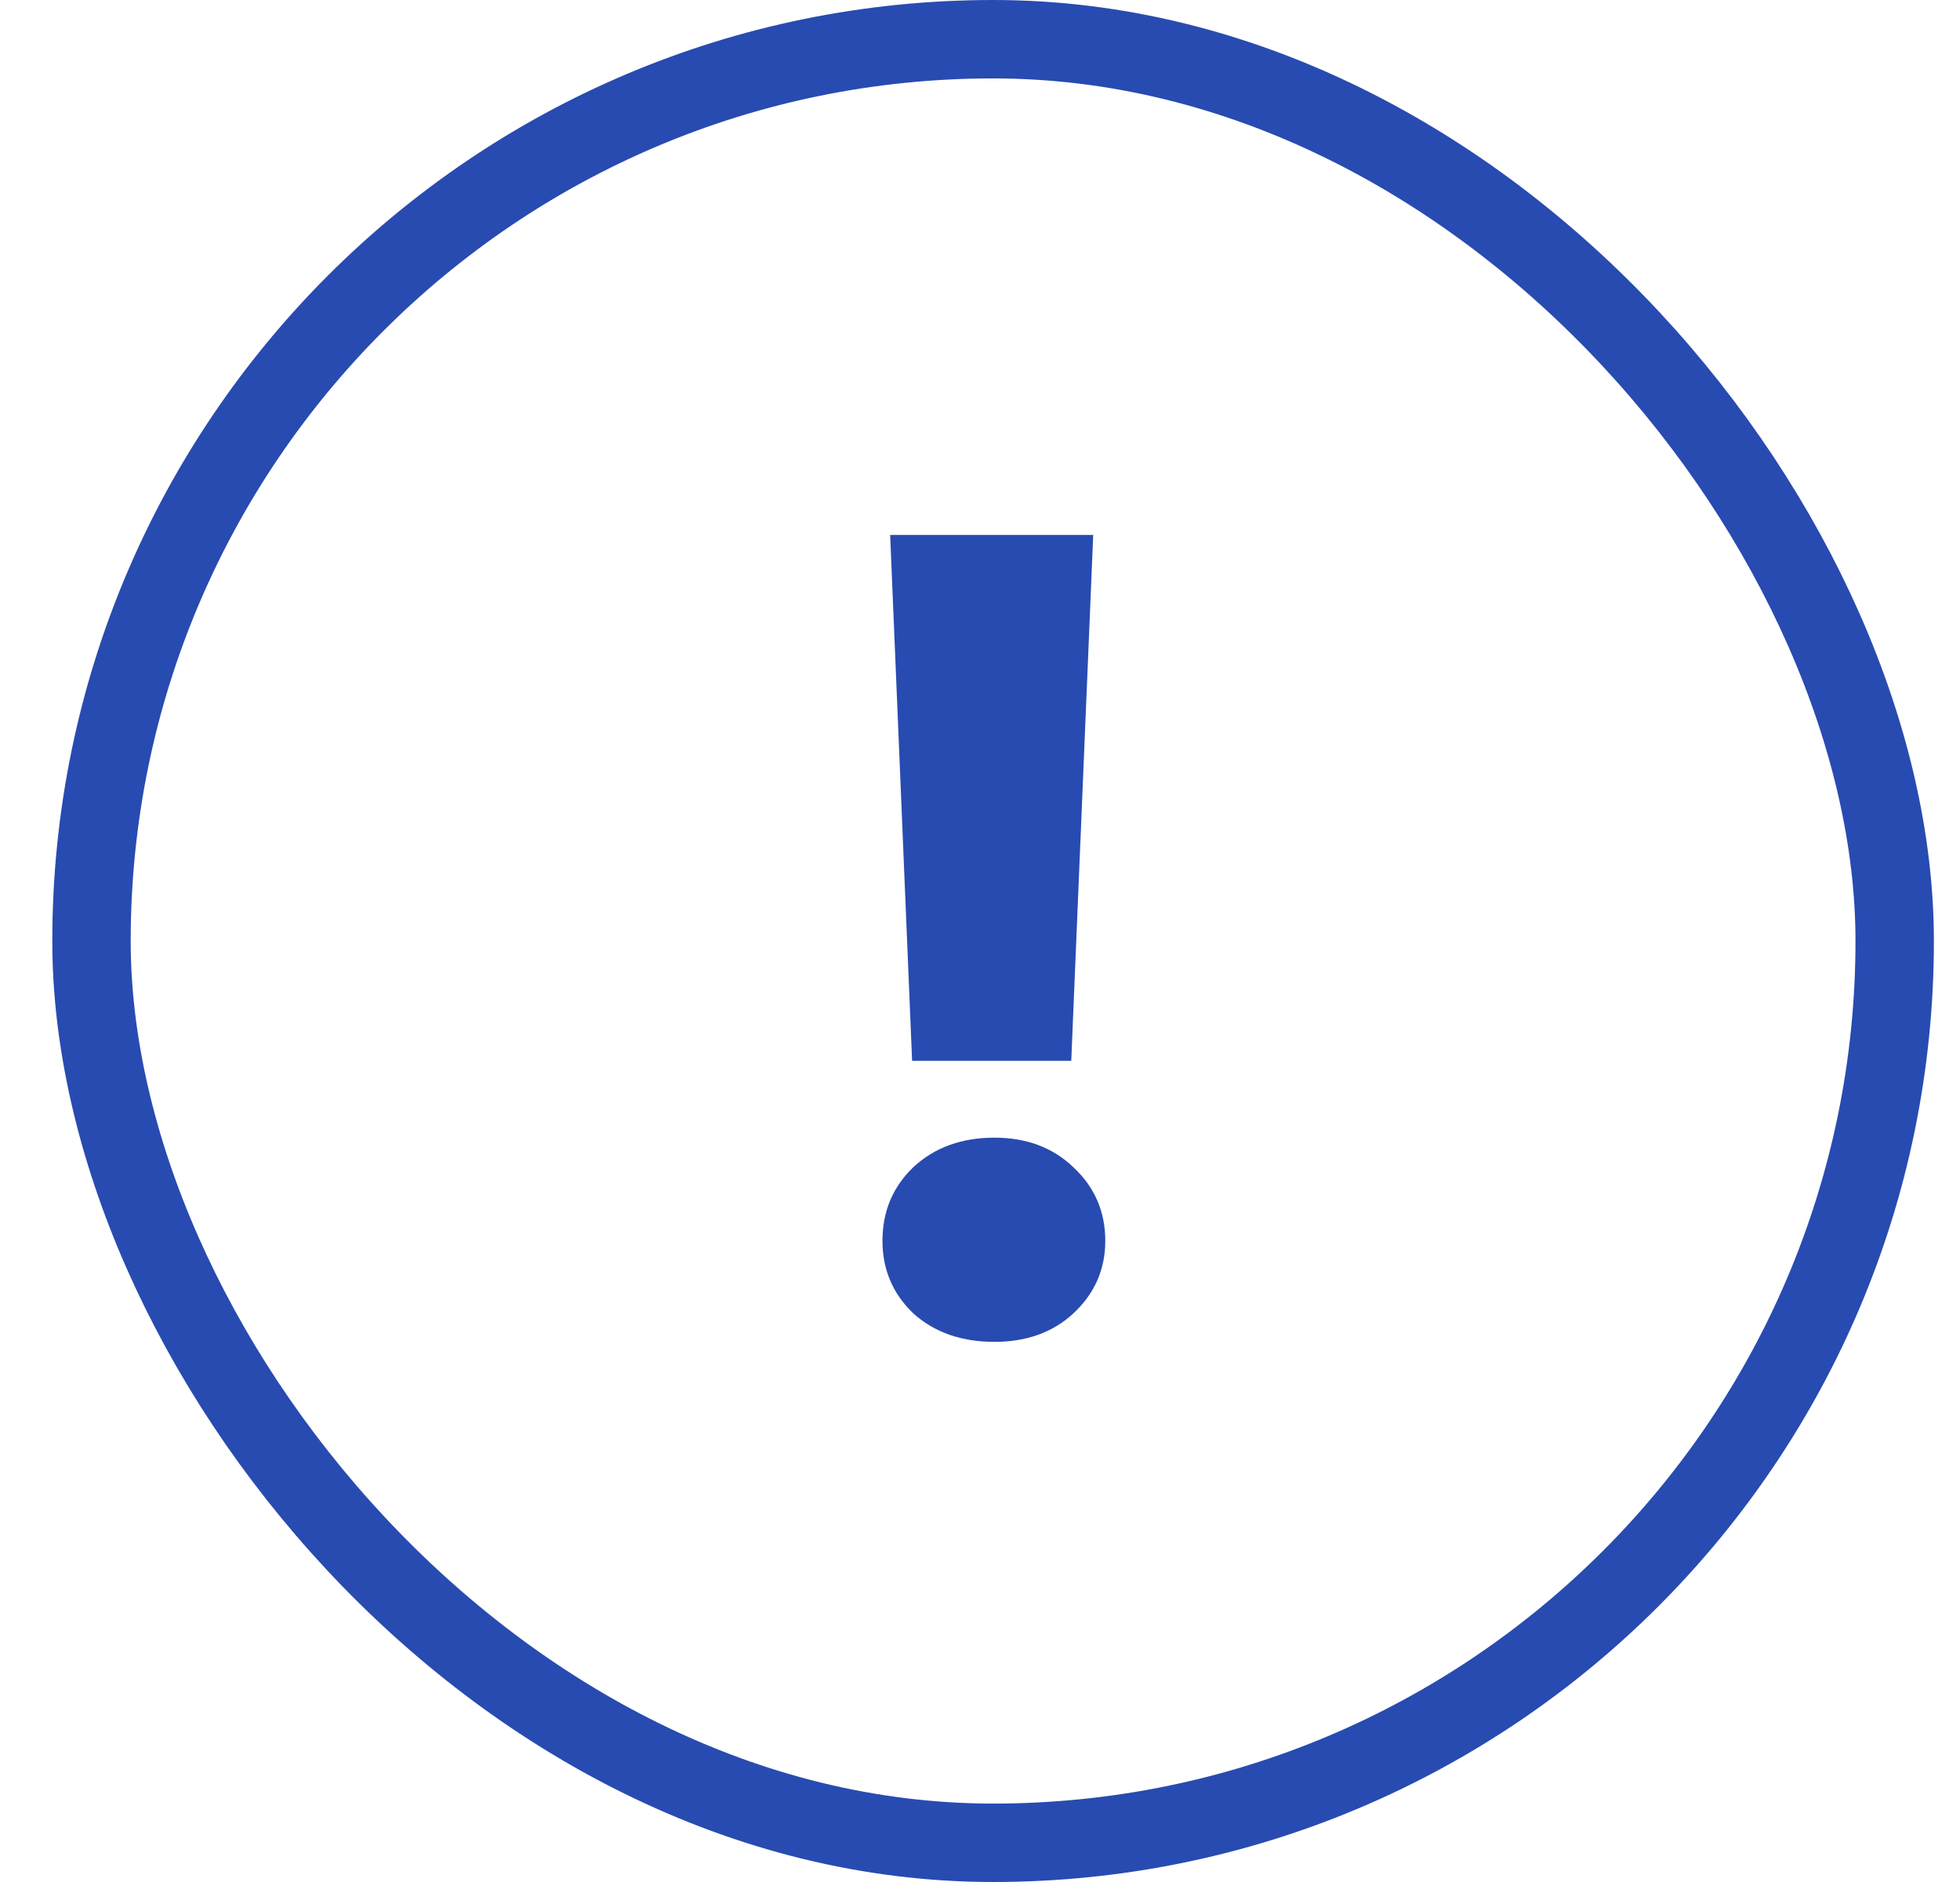 <svg width="25" height="24" viewBox="0 0 25 24" fill="none" xmlns="http://www.w3.org/2000/svg">
<path d="M13.944 6.822L13.664 13.528H11.634L11.354 6.822H13.944ZM12.684 17.112C12.264 17.112 11.918 16.991 11.648 16.748C11.386 16.496 11.256 16.188 11.256 15.824C11.256 15.451 11.386 15.138 11.648 14.886C11.918 14.634 12.264 14.508 12.684 14.508C13.094 14.508 13.43 14.634 13.692 14.886C13.962 15.138 14.098 15.451 14.098 15.824C14.098 16.188 13.962 16.496 13.692 16.748C13.43 16.991 13.094 17.112 12.684 17.112Z" fill="#284BB1"/>
<rect x="1.167" y="0.5" width="23" height="23" rx="11.5" stroke="#284BB1"/>
</svg>
